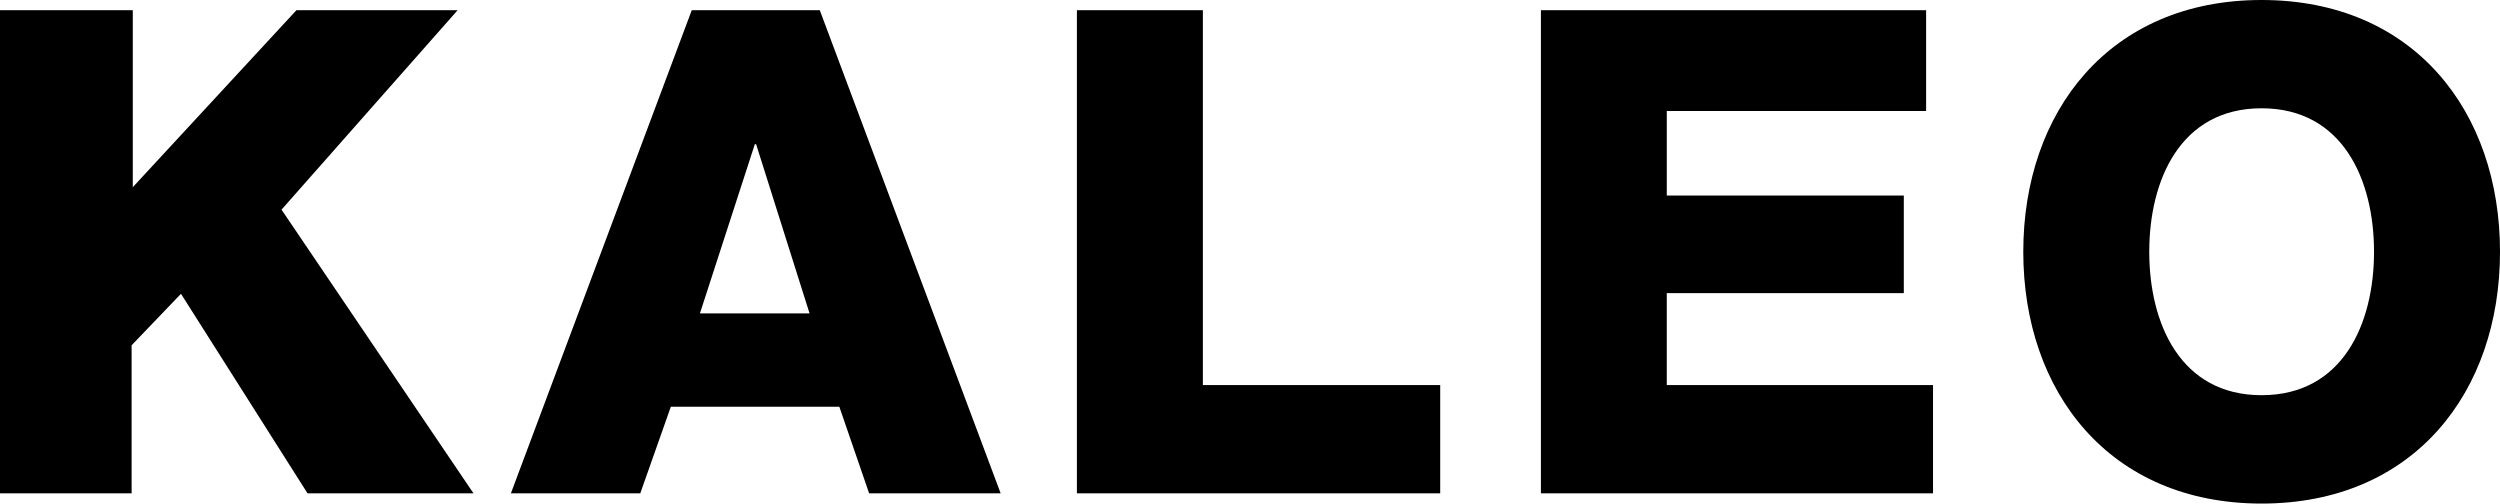 <svg viewBox="0 0 437.544 88.133" height="88.133" width="437.544" xmlns="http://www.w3.org/2000/svg"><path transform="translate(-151.829 -224.765)" d="M203.71,226.551l-28.641,30.973V226.551h-23.24v84.558h23.035V285.193l8.638-9.007,22.149,34.923H234.7l-33.6-49.652,30.822-34.906Z"></path><path transform="translate(-147.566 -224.765)" d="M279.675,250h.222l9.354,29.61H270.066Zm-11.04-23.447-31.656,84.558h22.644l5.349-15.155h29.493l5.214,15.155H322.7l-31.657-84.558Z"></path><path transform="translate(-142.843 -224.765)" d="M331.32,226.551v84.558h63.585V292.158H353.367V226.551Z"></path><path transform="translate(-138.971 -224.765)" d="M408.657,226.551v84.558h68.629V292.158h-46.6V276.067h41.487V258.988H430.687v-14.8h45.389v-17.64Z"></path><g transform="translate(354.11)"><path transform="translate(-489.055 -224.849)" d="M530.764,224.849c26.681,0,41.726,19.547,41.726,44.067s-15.044,44.066-41.726,44.066c-26.648,0-41.709-19.548-41.709-44.066s15.061-44.067,41.709-44.067m0,69.165c14.226,0,19.678-12.549,19.678-25.1S544.99,243.8,530.764,243.8c-14.21,0-19.661,12.566-19.661,25.116s5.452,25.1,19.661,25.1"></path></g></svg>